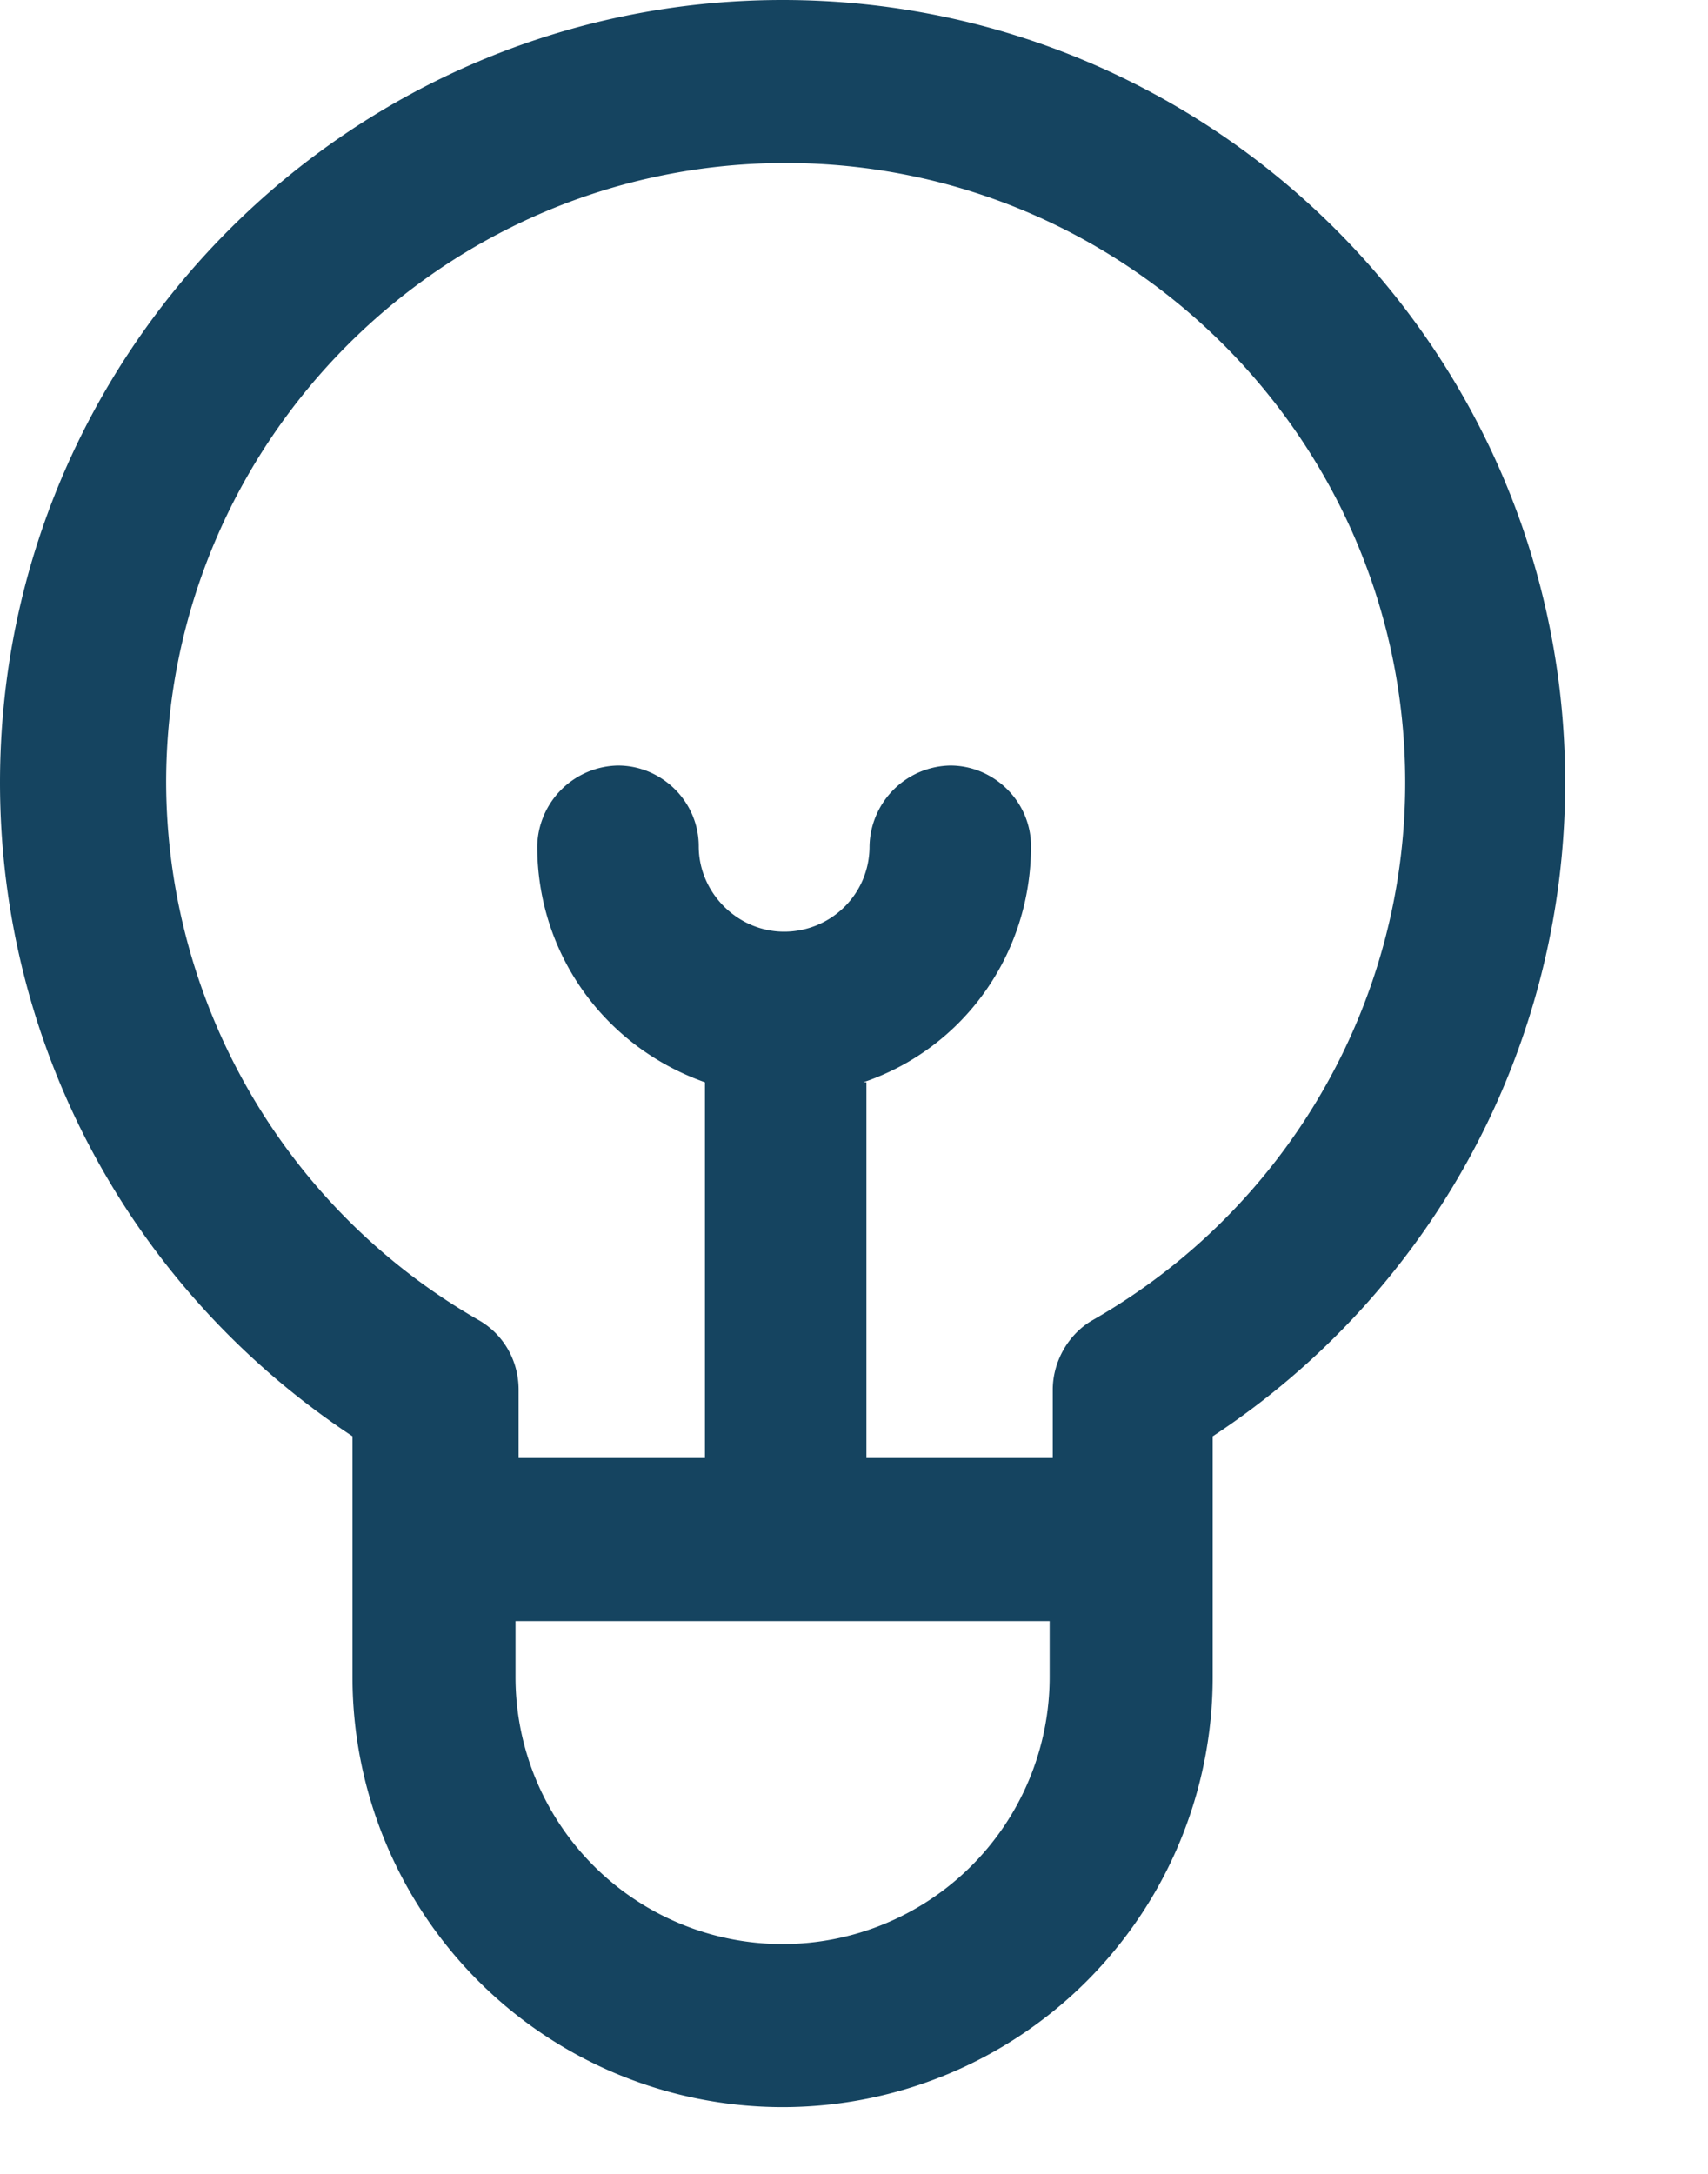 <svg width="11" height="14" fill="none" xmlns="http://www.w3.org/2000/svg"><path d="M10.08 5.04C10.08 2.26 7.82 0 5.04 0 2.26 0 0 2.26 0 5.04c0 1.7.85 3.27 2.27 4.21v1.55a2.77 2.77 0 1 0 5.54 0V9.25a5.037 5.037 0 0 0 2.27-4.21Zm-3.32 5.4v.36a1.72 1.72 0 1 1-3.44 0v-.36h3.44Zm-1.2-3.47c.65-.22 1.08-.83 1.08-1.52 0-.29-.24-.52-.52-.52a.53.53 0 0 0-.52.52c0 .31-.25.55-.55.55-.3 0-.55-.25-.55-.55 0-.29-.24-.52-.52-.52a.53.53 0 0 0-.52.52c0 .69.43 1.29 1.08 1.52v2.42h-1.2v-.44c0-.19-.1-.36-.26-.45a4.003 4.003 0 0 1-2.01-3.46c0-2.2 1.79-3.99 3.99-3.99s3.99 1.79 3.99 3.99c0 1.43-.77 2.75-2.01 3.46-.16.09-.26.27-.26.45v.44h-1.2V6.97h-.02Z" fill="#154460"/></svg>